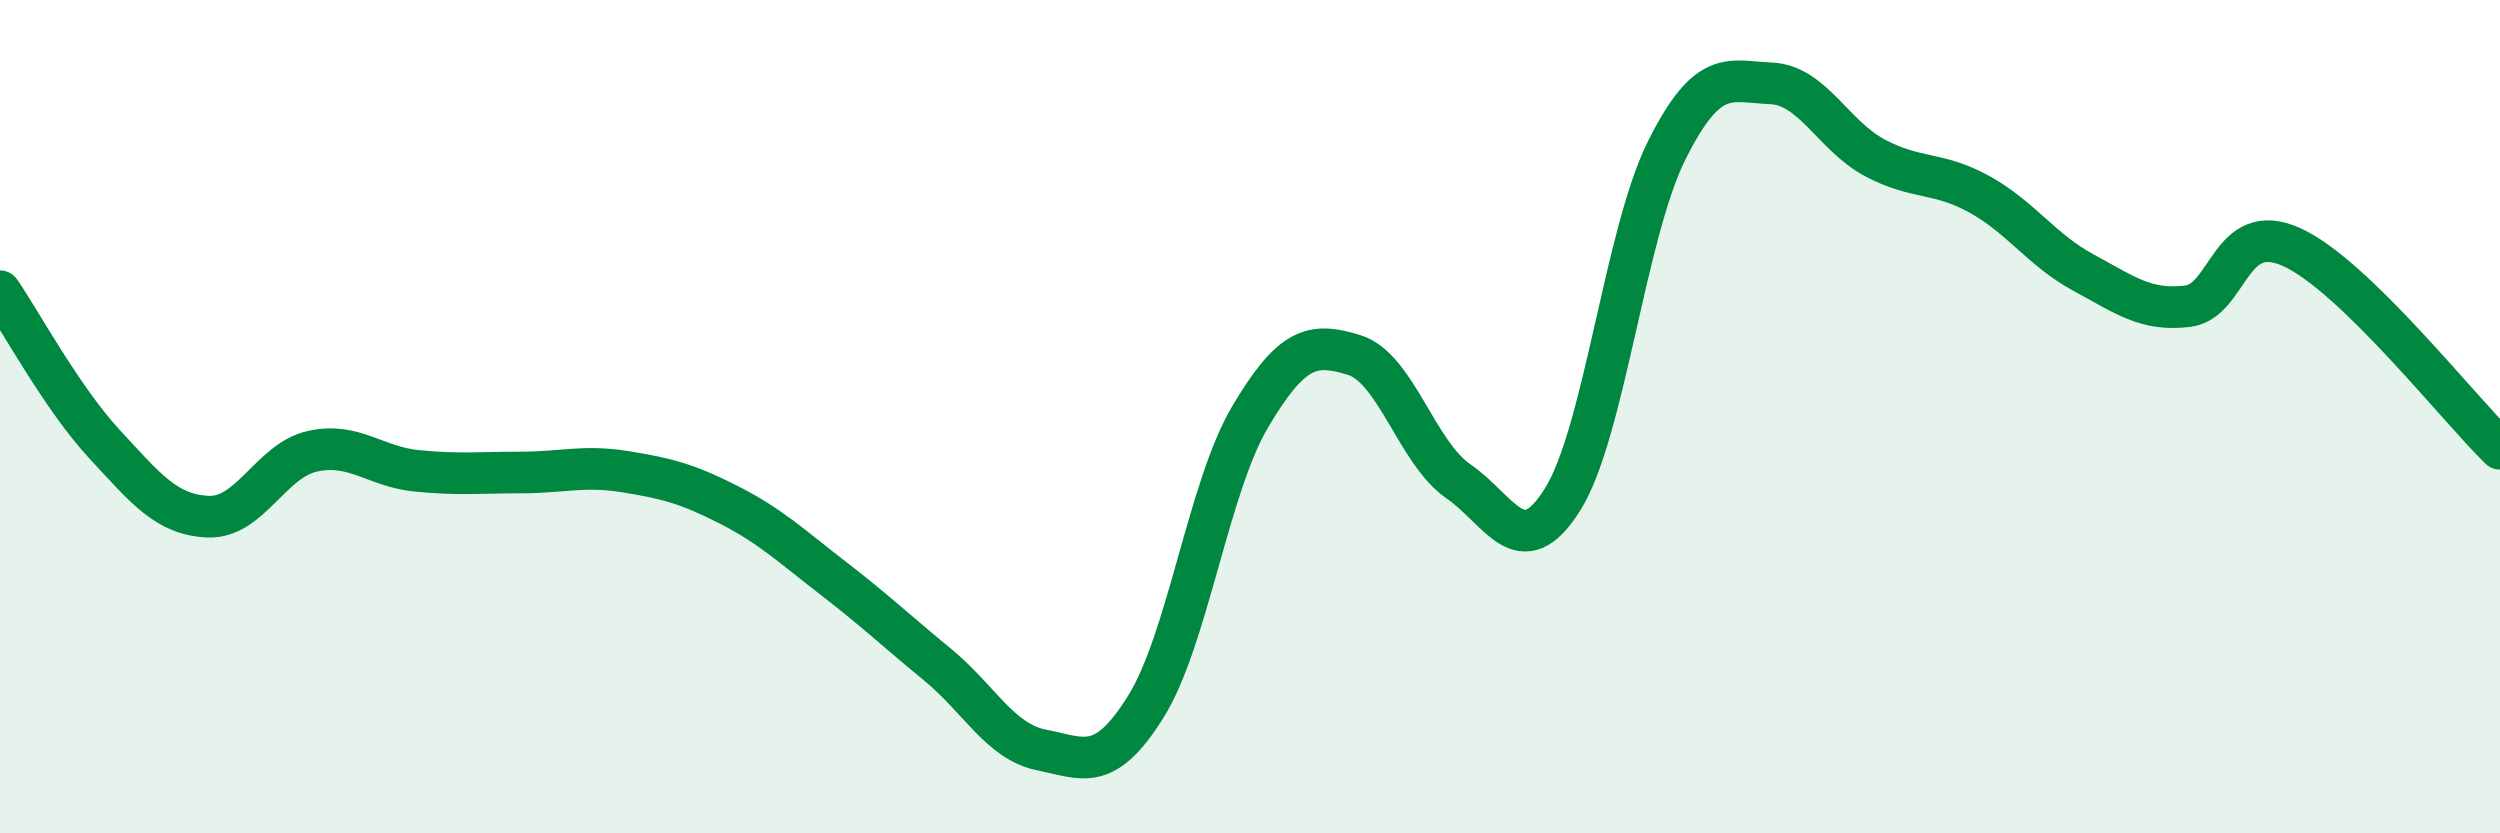
    <svg width="60" height="20" viewBox="0 0 60 20" xmlns="http://www.w3.org/2000/svg">
      <path
        d="M 0,6.99 C 0.5,7.72 1.5,9.57 2.5,10.65 C 3.5,11.73 4,12.36 5,12.4 C 6,12.44 6.5,11.05 7.5,10.83 C 8.5,10.61 9,11.2 10,11.3 C 11,11.4 11.5,11.34 12.5,11.34 C 13.5,11.34 14,11.16 15,11.32 C 16,11.48 16.5,11.61 17.5,12.12 C 18.5,12.63 19,13.11 20,13.88 C 21,14.65 21.5,15.13 22.5,15.95 C 23.5,16.77 24,17.8 25,18 C 26,18.2 26.5,18.56 27.5,16.96 C 28.5,15.36 29,11.7 30,10.01 C 31,8.32 31.5,8.21 32.5,8.52 C 33.5,8.83 34,10.86 35,11.55 C 36,12.24 36.5,13.58 37.5,11.99 C 38.5,10.4 39,5.61 40,3.61 C 41,1.61 41.5,1.96 42.5,2 C 43.5,2.04 44,3.26 45,3.79 C 46,4.32 46.5,4.11 47.5,4.66 C 48.5,5.21 49,6 50,6.54 C 51,7.08 51.5,7.47 52.5,7.35 C 53.5,7.23 53.5,5.25 55,5.93 C 56.5,6.61 59,9.8 60,10.77L60 20L0 20Z"
        fill="#008740"
        opacity="0.1"
        stroke-linecap="round"
        stroke-linejoin="round"
      />
      <path
        d="M 0,6.99 C 0.5,7.72 1.5,9.57 2.5,10.65 C 3.5,11.73 4,12.36 5,12.4 C 6,12.44 6.5,11.05 7.5,10.83 C 8.5,10.61 9,11.2 10,11.3 C 11,11.4 11.5,11.34 12.5,11.34 C 13.5,11.34 14,11.16 15,11.32 C 16,11.48 16.5,11.61 17.5,12.12 C 18.5,12.63 19,13.11 20,13.88 C 21,14.65 21.5,15.13 22.5,15.95 C 23.5,16.77 24,17.8 25,18 C 26,18.2 26.5,18.56 27.5,16.96 C 28.5,15.36 29,11.7 30,10.01 C 31,8.32 31.5,8.21 32.5,8.52 C 33.5,8.83 34,10.86 35,11.55 C 36,12.24 36.5,13.58 37.5,11.99 C 38.5,10.4 39,5.61 40,3.61 C 41,1.61 41.5,1.96 42.5,2 C 43.5,2.04 44,3.26 45,3.79 C 46,4.32 46.5,4.11 47.5,4.66 C 48.5,5.21 49,6 50,6.54 C 51,7.08 51.5,7.47 52.5,7.35 C 53.5,7.23 53.5,5.25 55,5.93 C 56.5,6.61 59,9.8 60,10.77"
        stroke="#008740"
        stroke-width="1"
        fill="none"
        stroke-linecap="round"
        stroke-linejoin="round"
      />
    </svg>
  